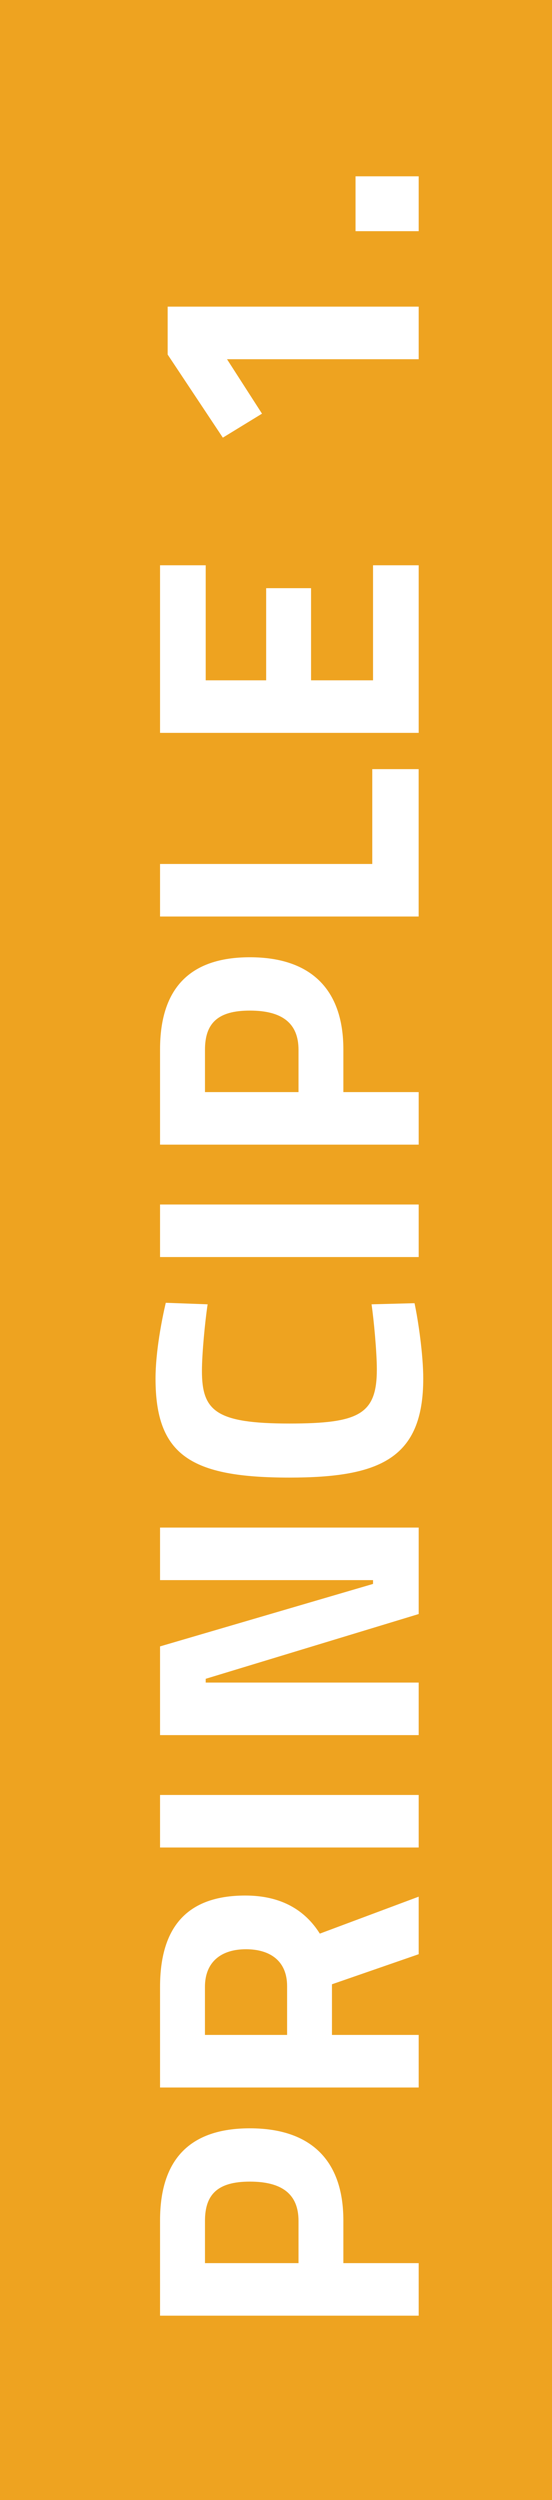 <?xml version="1.0" encoding="UTF-8"?><svg xmlns="http://www.w3.org/2000/svg" viewBox="0 0 15.237 68.909"><defs><style>.d{fill:#eea320;}.e{fill:#fff;}</style></defs><g id="a"/><g id="b"><g id="c"><g><rect class="d" width="15.237" height="68.909"/><g><path class="e" d="M9.478,62.379h2.079v1.448H4.418v-2.624c0-1.68,.819-2.54,2.478-2.54s2.582,.86,2.582,2.54v1.176Zm-1.238-1.165c0-.725-.441-1.082-1.344-1.082-.893,0-1.238,.357-1.238,1.082v1.165h2.582v-1.165Z"/><path class="e" d="M9.163,56.089h2.394v1.449H4.418v-2.771c0-1.627,.725-2.52,2.352-2.52,.987,0,1.648,.398,2.058,1.05l2.729-1.019v1.586l-2.394,.829v1.396Zm-3.506-1.322v1.322h2.268v-1.344c0-.724-.504-1.018-1.135-1.018-.682,0-1.133,.346-1.133,1.039Z"/><path class="e" d="M4.418,50.923v-1.448h7.139v1.448H4.418Z"/><path class="e" d="M4.418,47.825v-2.445l5.879-1.722v-.105H4.418v-1.448h7.139v2.383l-5.879,1.785v.104h5.879v1.448H4.418Z"/><path class="e" d="M11.442,35.92c.104,.482,.241,1.428,.241,2.078,0,2.205-1.197,2.729-3.695,2.729-2.709,0-3.695-.608-3.695-2.729,0-.745,.179-1.647,.283-2.089l1.155,.042c-.073,.483-.157,1.364-.157,1.837,0,1.103,.388,1.449,2.414,1.449,1.921,0,2.414-.252,2.414-1.491,0-.482-.084-1.375-.146-1.795l1.187-.031Z"/><path class="e" d="M4.418,34.648v-1.448h7.139v1.448H4.418Z"/><path class="e" d="M9.478,30.102h2.079v1.448H4.418v-2.624c0-1.68,.819-2.541,2.478-2.541s2.582,.861,2.582,2.541v1.176Zm-1.238-1.166c0-.725-.441-1.081-1.344-1.081-.893,0-1.238,.356-1.238,1.081v1.166h2.582v-1.166Z"/><path class="e" d="M11.557,25.262H4.418v-1.448h5.858v-2.614h1.28v4.062Z"/><path class="e" d="M4.418,20.2v-4.619h1.26v3.171h1.669v-2.54h1.239v2.54h1.711v-3.171h1.26v4.619H4.418Z"/><path class="e" d="M4.628,9.774v-1.322h6.929v1.449H6.266l.966,1.501-1.081,.661-1.522-2.289Z"/><path class="e" d="M9.814,6.372v-1.512h1.743v1.512h-1.743Z"/></g></g></g></g></svg>